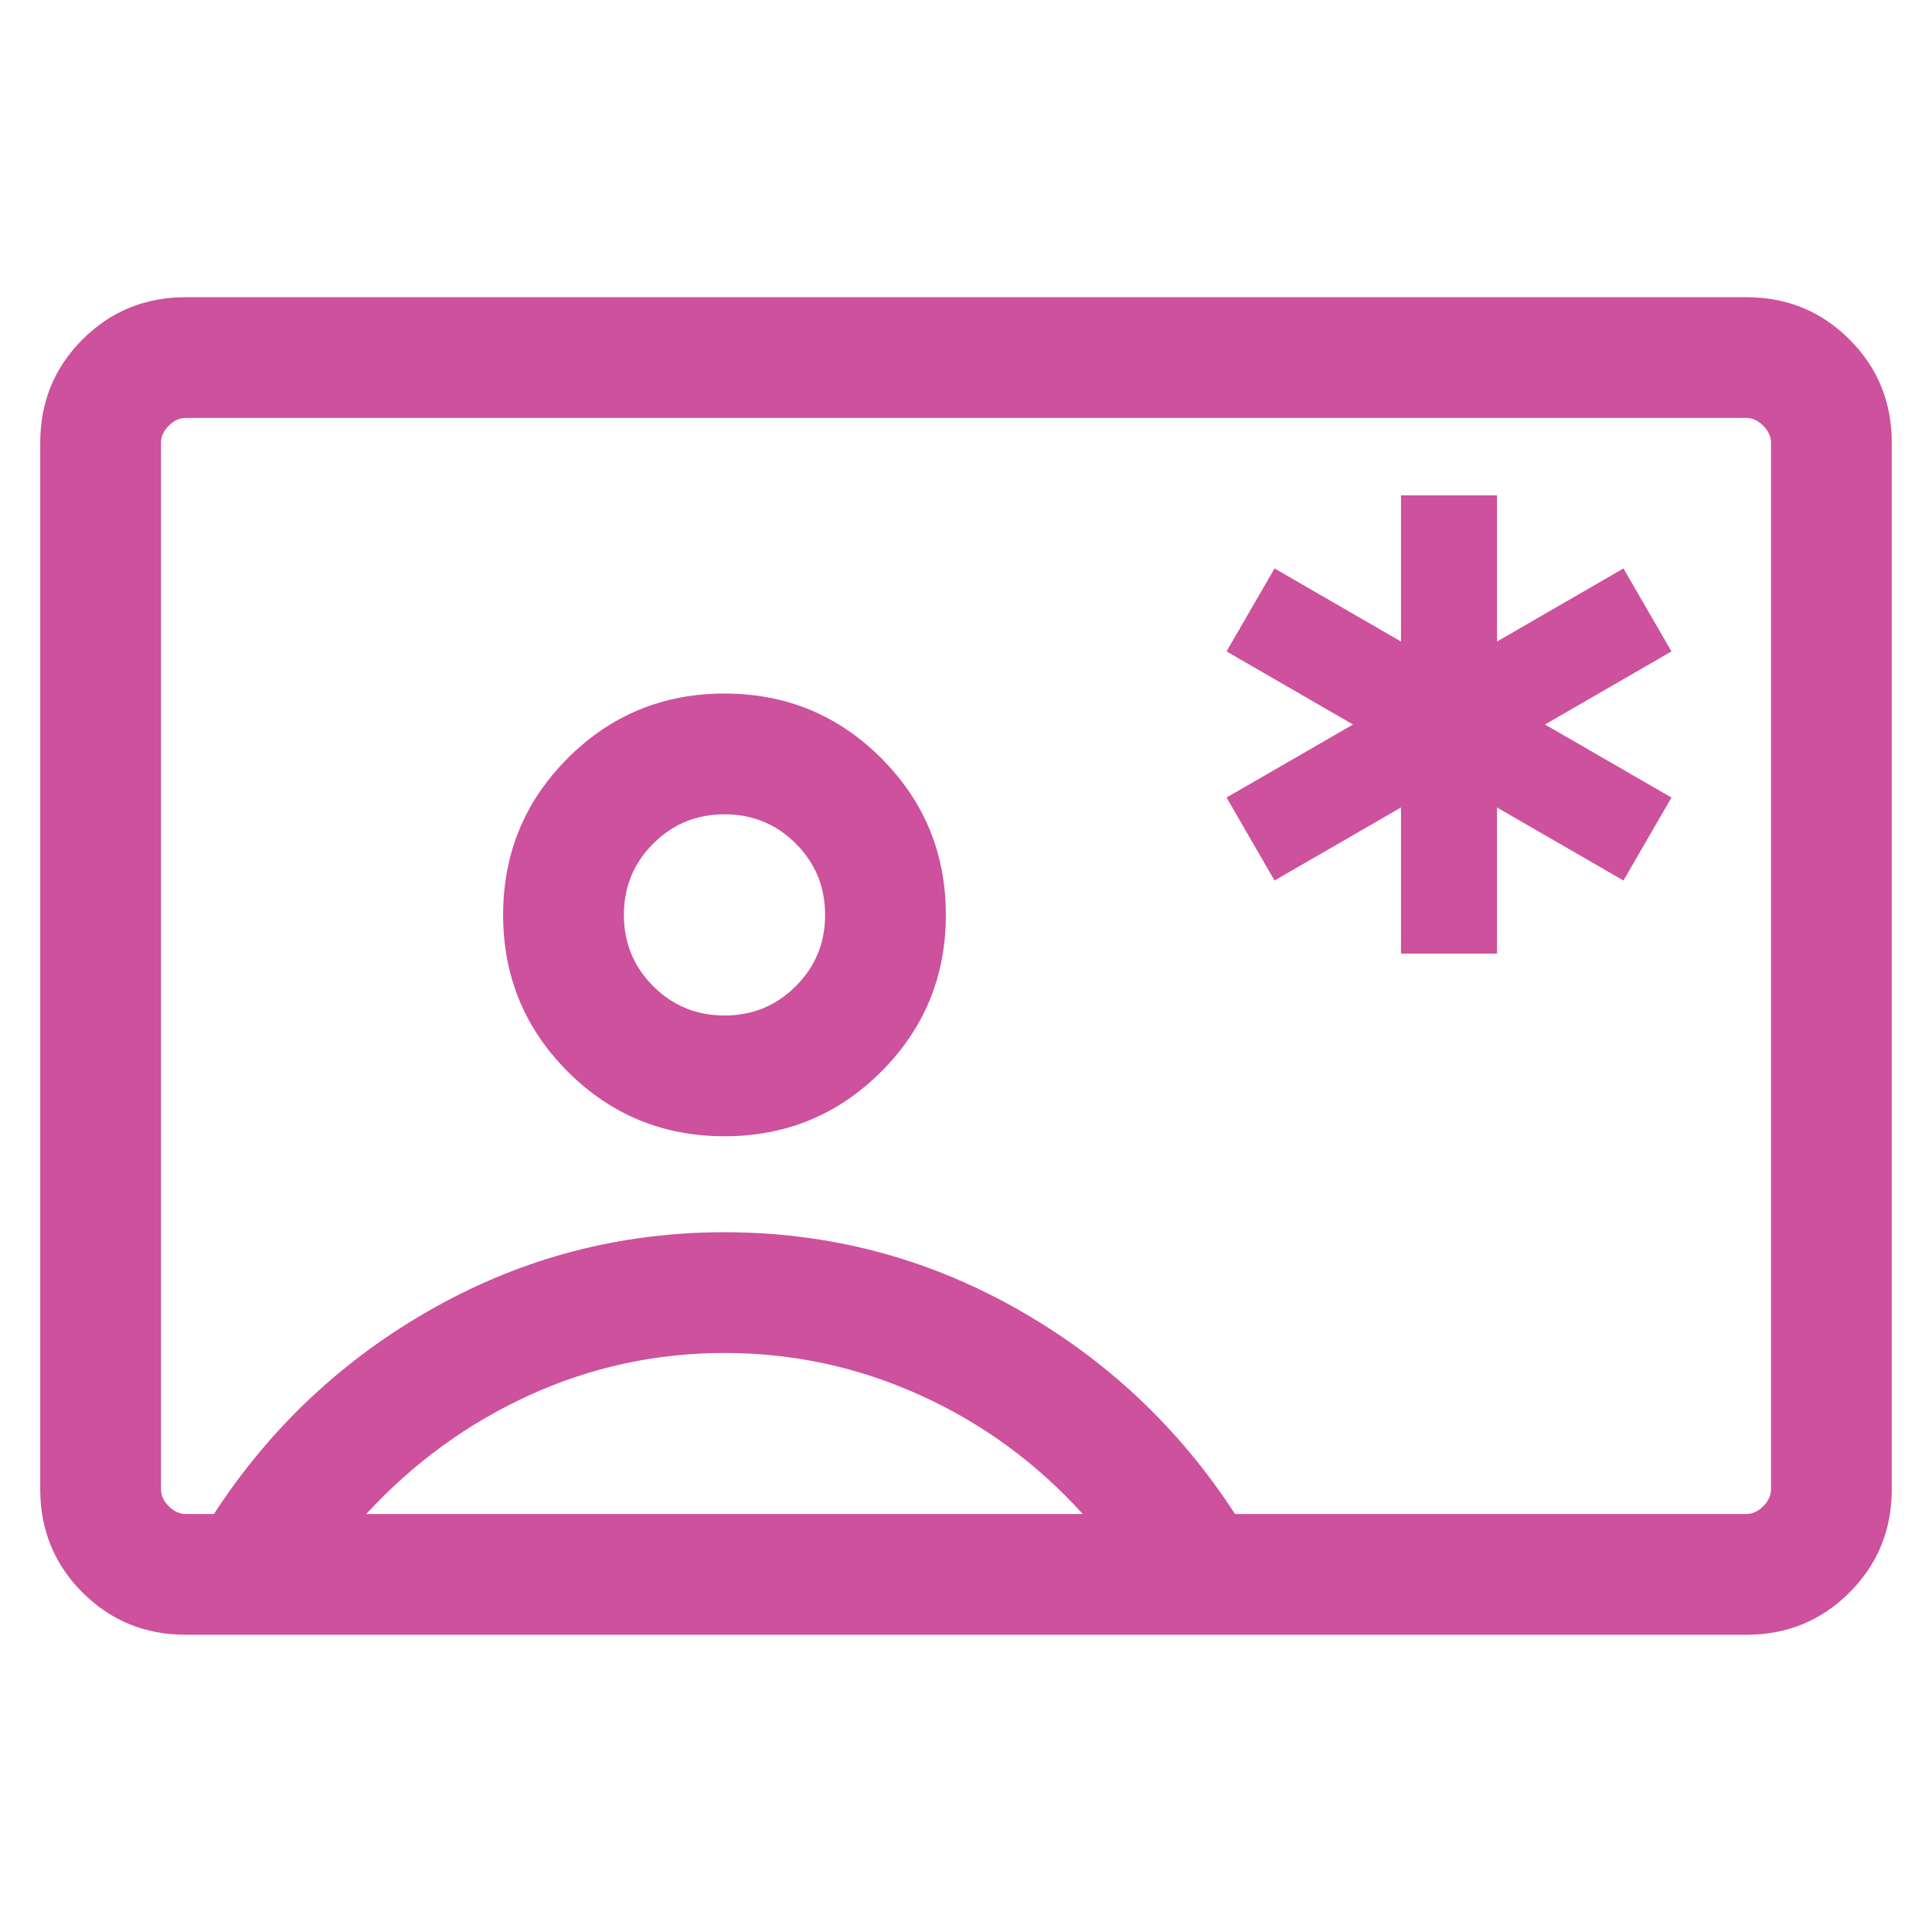 <?xml version="1.0" encoding="UTF-8"?>
<svg xmlns="http://www.w3.org/2000/svg" width="40" height="40" viewBox="0 0 40 40" fill="none">
  <mask id="mask0_1006_22931" style="mask-type:alpha" maskUnits="userSpaceOnUse" x="0" y="0" width="40" height="40">
    <rect width="40" height="40" fill="#D9D9D9"></rect>
  </mask>
  <g mask="url(#mask0_1006_22931)">
    <path d="M29.006 19.743H30.994V16.718L33.612 18.23L34.606 16.512L31.987 15L34.606 13.487L33.612 11.769L30.994 13.282V10.256H29.006V13.282L26.388 11.769L25.394 13.487L28.013 15L25.394 16.512L26.388 18.23L29.006 16.718V19.743ZM3.846 33.846C3.004 33.846 2.292 33.554 1.708 32.971C1.125 32.388 0.833 31.675 0.833 30.833V9.166C0.833 8.324 1.125 7.612 1.708 7.028C2.292 6.445 3.004 6.153 3.846 6.153H36.154C36.996 6.153 37.708 6.445 38.292 7.028C38.875 7.612 39.167 8.324 39.167 9.166V30.833C39.167 31.675 38.875 32.388 38.292 32.971C37.708 33.554 36.996 33.846 36.154 33.846H3.846ZM25.57 31.346H36.154C36.282 31.346 36.4 31.292 36.506 31.185C36.613 31.078 36.667 30.961 36.667 30.833V9.166C36.667 9.038 36.613 8.921 36.506 8.814C36.4 8.707 36.282 8.653 36.154 8.653H3.846C3.718 8.653 3.6 8.707 3.494 8.814C3.387 8.921 3.333 9.038 3.333 9.166V30.833C3.333 30.961 3.387 31.078 3.494 31.185C3.6 31.292 3.718 31.346 3.846 31.346H4.429C5.596 29.551 7.111 28.13 8.975 27.083C10.838 26.036 12.846 25.512 15 25.512C17.154 25.512 19.162 26.036 21.025 27.083C22.889 28.13 24.404 29.551 25.57 31.346ZM15 23.525C16.271 23.525 17.353 23.079 18.245 22.187C19.137 21.295 19.583 20.213 19.583 18.942C19.583 17.671 19.137 16.589 18.245 15.697C17.353 14.805 16.271 14.359 15 14.359C13.729 14.359 12.647 14.805 11.755 15.697C10.863 16.589 10.417 17.671 10.417 18.942C10.417 20.213 10.863 21.295 11.755 22.187C12.647 23.079 13.729 23.525 15 23.525ZM7.583 31.346H22.417C21.462 30.29 20.341 29.471 19.055 28.887C17.768 28.304 16.417 28.012 15 28.012C13.583 28.012 12.236 28.304 10.958 28.887C9.68 29.471 8.555 30.29 7.583 31.346ZM15 21.025C14.421 21.025 13.929 20.823 13.524 20.418C13.119 20.013 12.917 19.521 12.917 18.942C12.917 18.363 13.119 17.871 13.524 17.466C13.929 17.061 14.421 16.859 15 16.859C15.579 16.859 16.071 17.061 16.476 17.466C16.881 17.871 17.083 18.363 17.083 18.942C17.083 19.521 16.881 20.013 16.476 20.418C16.071 20.823 15.579 21.025 15 21.025Z" fill="#CD519D"></path>
  </g>
</svg>
